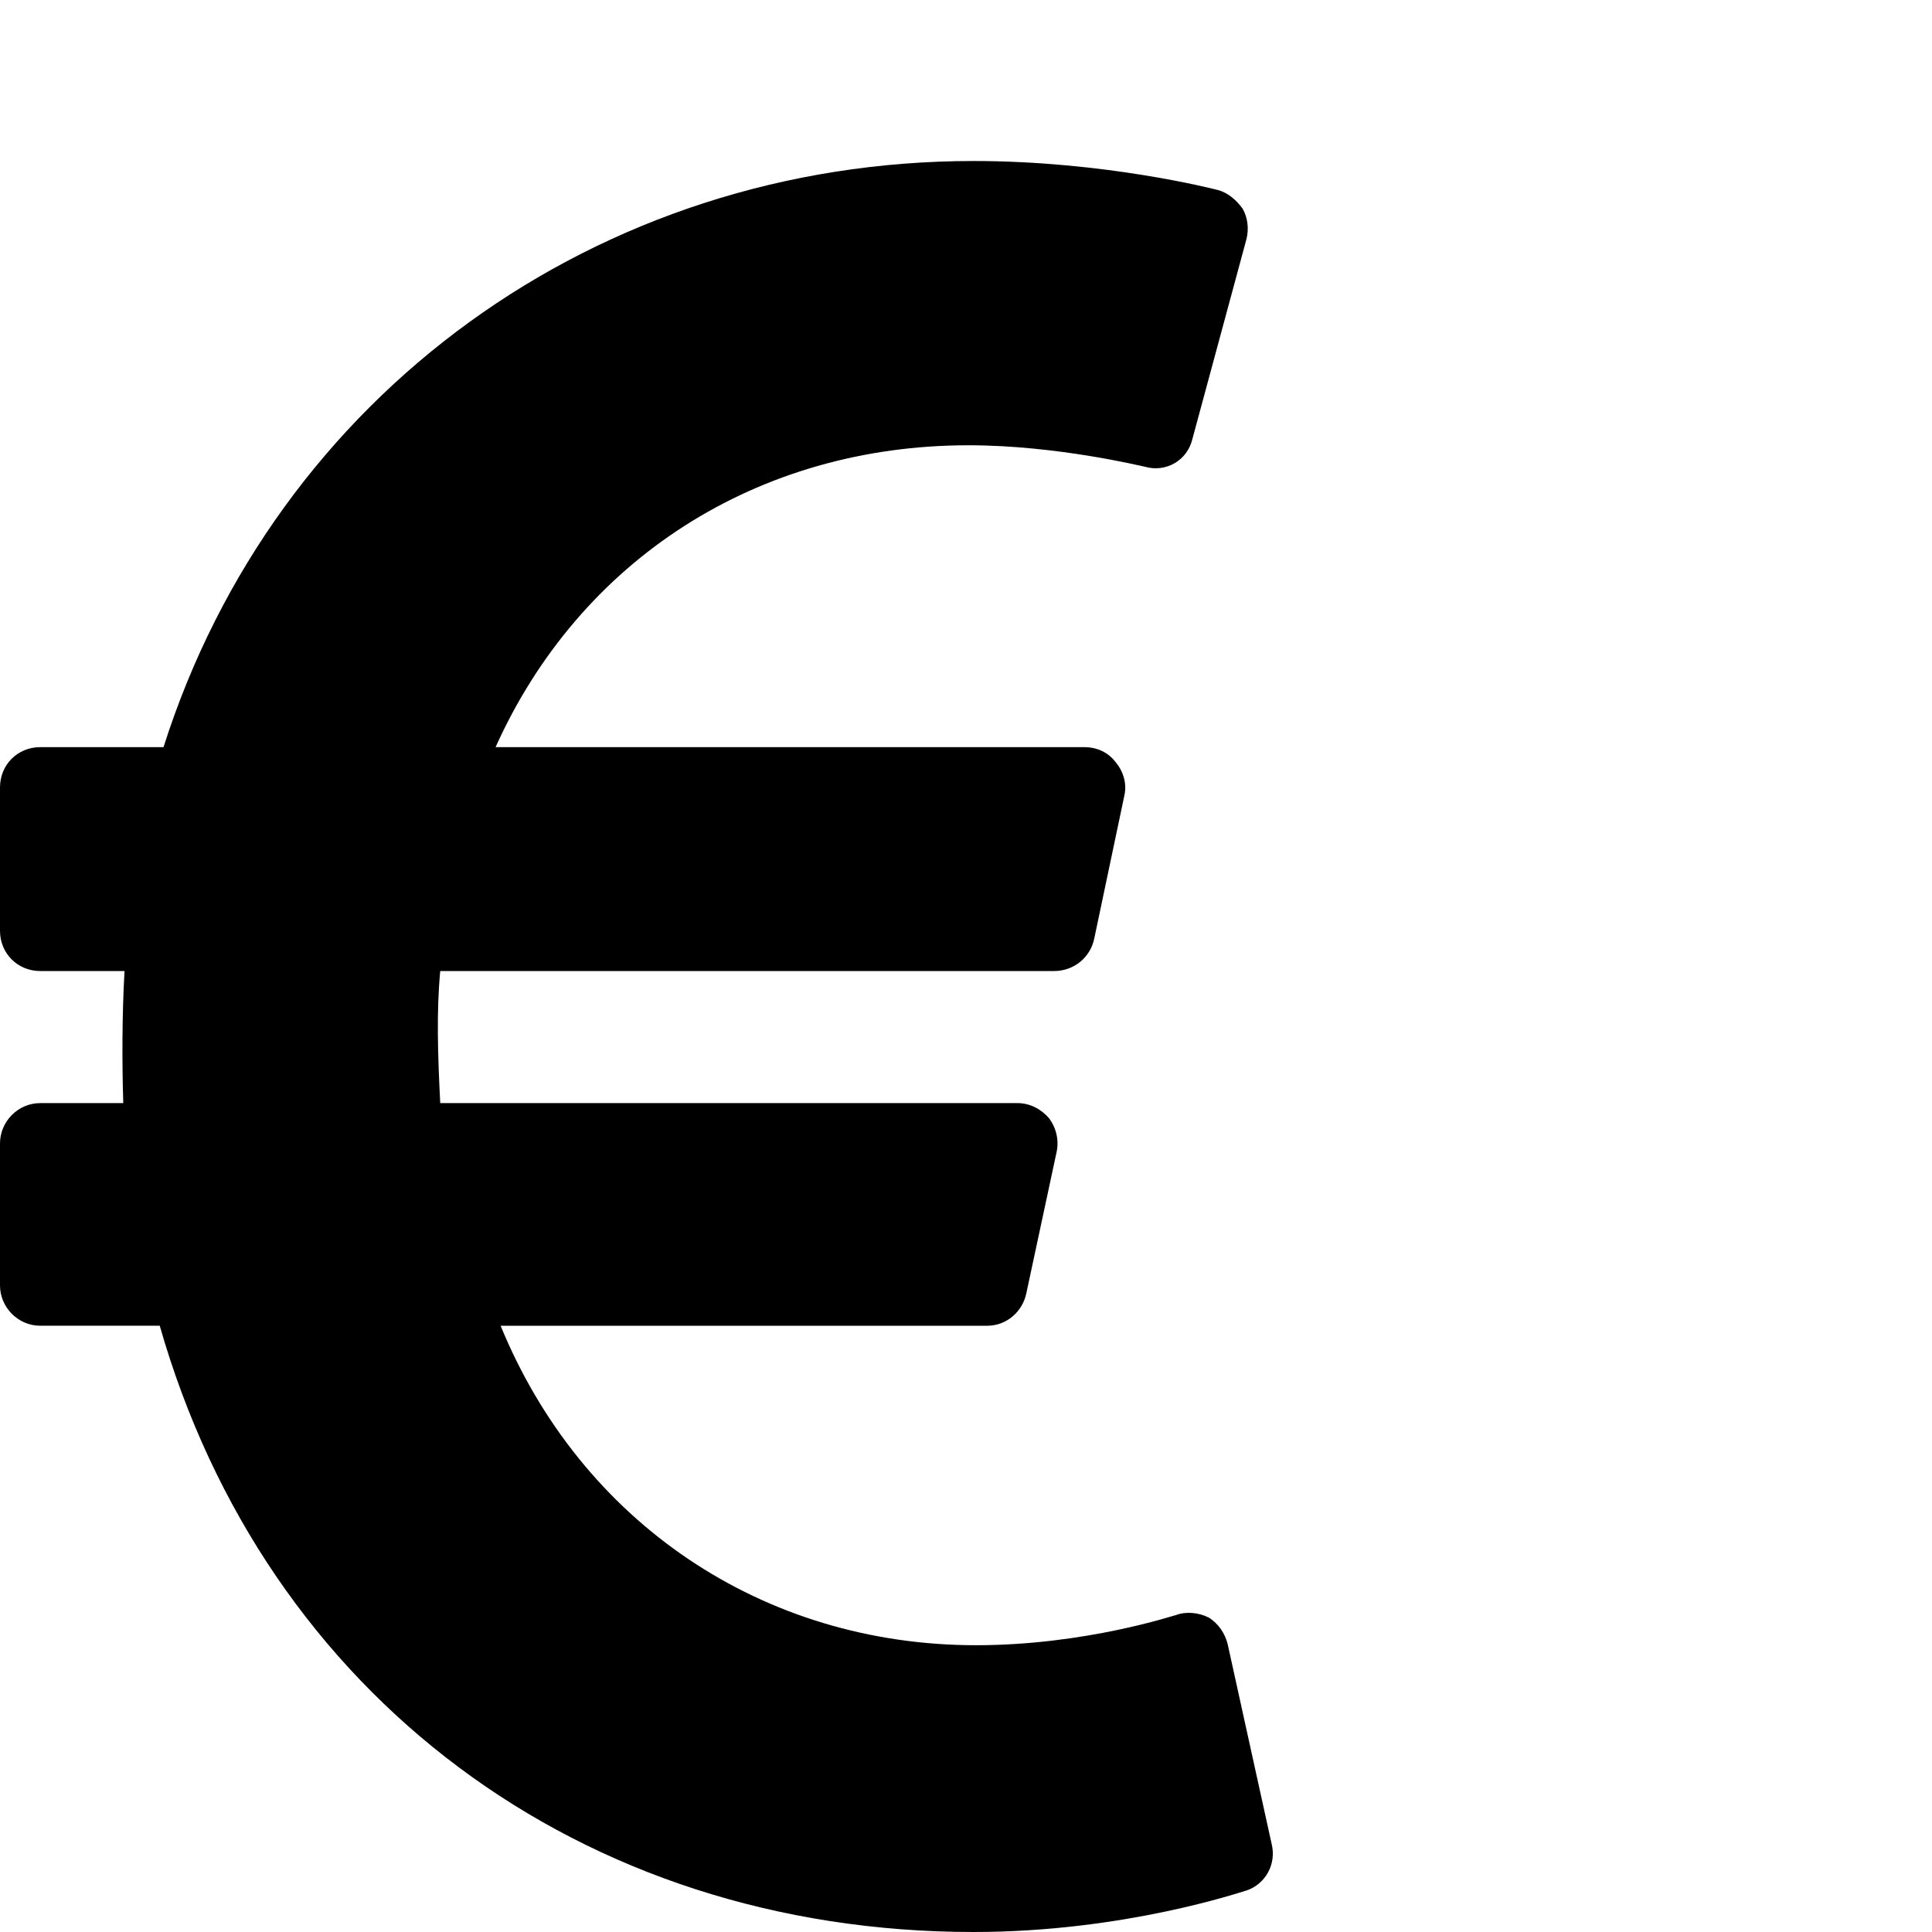 <?xml version="1.0" standalone="no"?>
<svg width="1536px" height="1536px" version="1.1" xmlns="http://www.w3.org/2000/svg">
    <path transform="scale(1, -1) translate(0, -1536)" glyph-name="eur" unicode="&#xf153;" horiz-adv-x="1024" 

d="M976 229l35 -159c4 -16 -5 -32 -20 -37c-4 -1 -97 -33 -217 -33c-312 0 -563 188 -647 482h-95c-18 0 -32 15 -32 32v113c0 17 14 32 32 32h66c-1 32 -1 70 1 105h-67c-18 0 -32 14 -32 32v114c0 18 14 32 32 32h98c89 280 345 466 644 466c104 0 190 -22 194 -23
c8 -2 15 -8 20 -15c4 -7 5 -16 3 -24l-43 -159c-4 -17 -21 -27 -38 -22c-1 0 -69 17 -140 17c-168 0 -309 -91 -376 -240h468c10 0 19 -4 25 -12c6 -7 9 -17 7 -26l-24 -114c-3 -15 -16 -26 -32 -26h-488c-3 -32 -2 -66 0 -105h459c10 0 19 -5 25 -12c6 -8 8 -18 6 -27
l-24 -112c-3 -15 -16 -26 -31 -26h-387c64 -156 208 -254 378 -254c87 0 158 24 159 24c8 3 18 2 26 -2c8 -5 13 -13 15 -21z" />
</svg>
